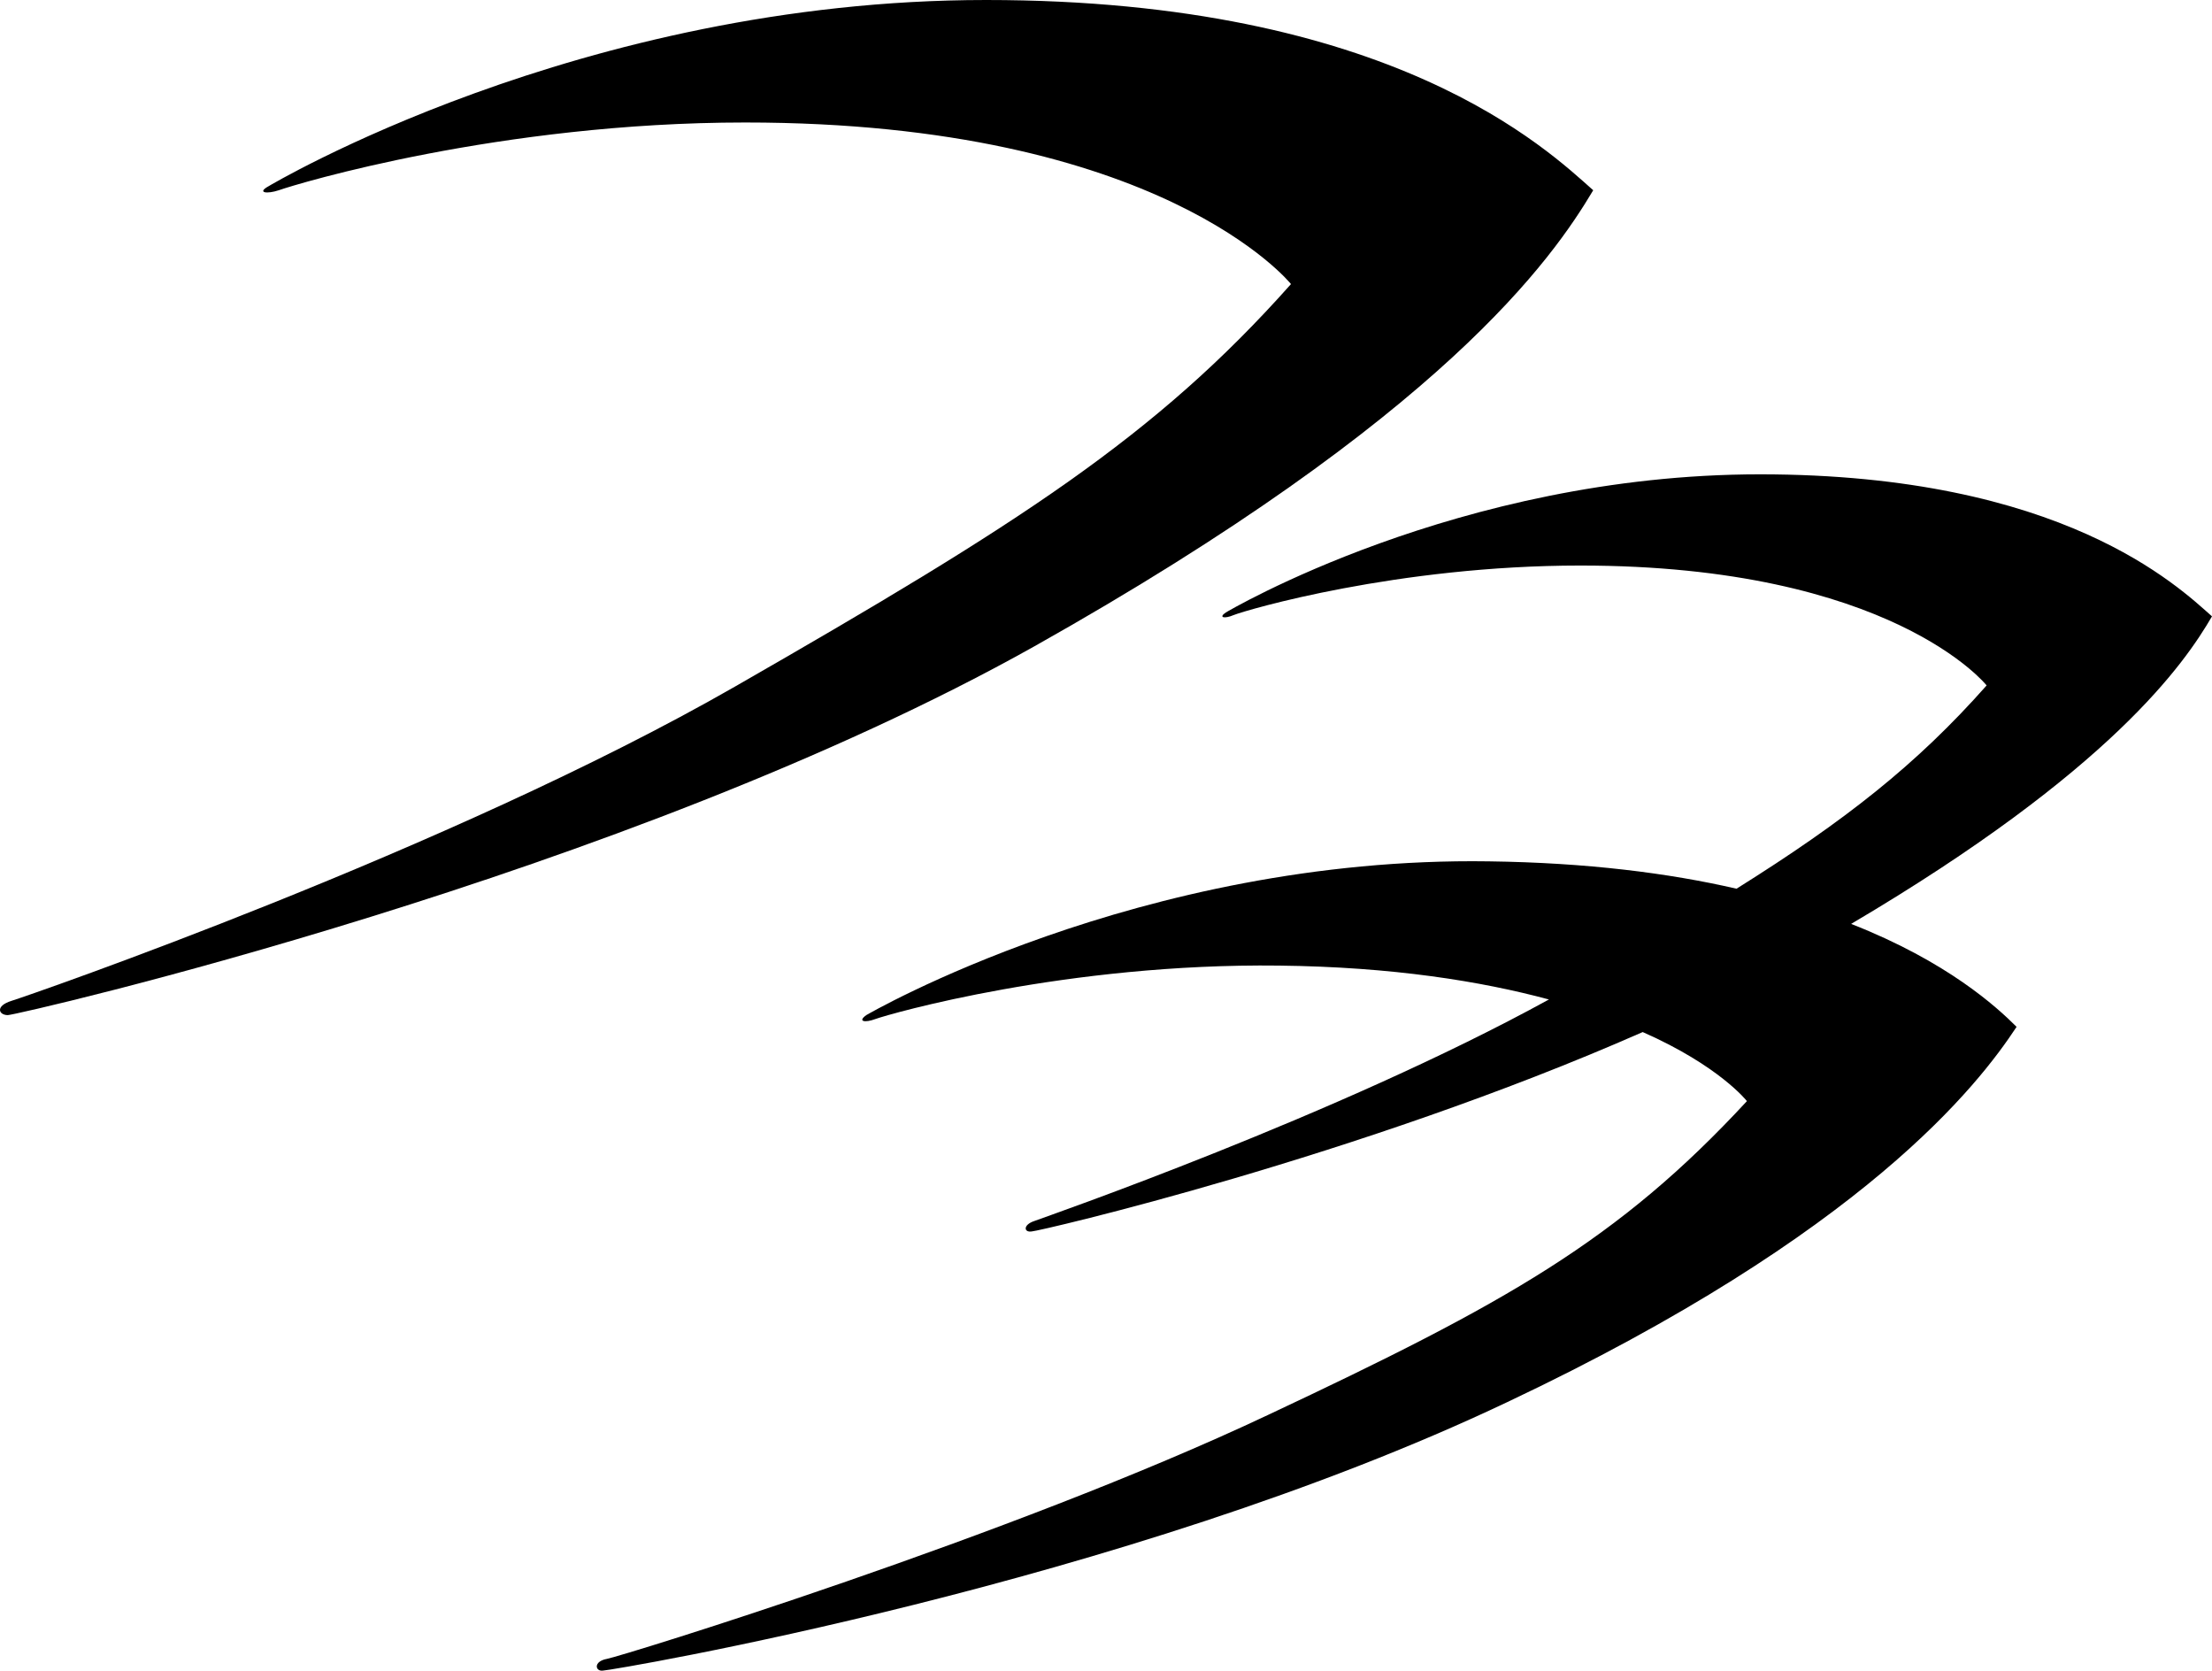 <?xml version="1.0" encoding="UTF-8" standalone="no"?>
<svg xmlns:dc="http://purl.org/dc/elements/1.1/"
    xmlns:cc="http://creativecommons.org/ns#"
    xmlns:rdf="http://www.w3.org/1999/02/22-rdf-syntax-ns#"
    xmlns:svg="http://www.w3.org/2000/svg"
    xmlns="http://www.w3.org/2000/svg" height="128.209" xml:space="preserve" width="169.8" hight="100%" viewBox="0 0 169.8 128.209" y="0px" x="0px" id="Layer_1" version="1.1">
    <path d="m 20.6,14.3 c 0,0 23.9,-14.3 55.1,-14.3 31.2,0 43.1,11.5 46.6,14.6 -3.1,5.2 -11.4,17.3 -42.9,35 C 48,67.2 1.3,77.9 0.6,77.9 c -0.7,0 -1,-0.7 0.3,-1.1 C 2.2,76.4 34.6,65.2 56.4,52.7 78.2,40.2 88.7,33.5 99.1,21.8 c 0,0 -9.9,-12.4 -41.9,-12.4 -18.8,0 -34.4,4.7 -35.8,5.2 -0.9,0.3 -1.7,0.2 -0.8,-0.3 z" id="path2" />
    <path d="M 169.8,47.3 C 167.2,45 158.3,36.4 135.1,36.4 c -23.2,0 -41,10.6 -41,10.6 -0.6,0.4 -0.1,0.5 0.6,0.2 1,-0.4 12.6,-3.8 26.6,-3.8 23.9,0 31.2,9.2 31.2,9.2 -5.4,6.1 -10.9,10.4 -19.2,15.6 -5.2,-1.2 -11.5,-2 -19,-2.1 -26.9,-0.4 -47.8,11.8 -47.8,11.8 -0.7,0.5 -0.1,0.6 0.7,0.3 1.1,-0.4 14.7,-4.3 31,-4.1 8.7,0.1 15.5,1.2 20.7,2.6 -16.2,8.9 -38.7,16.7 -39.5,17 -0.9,0.3 -0.8,0.9 -0.2,0.8 0.5,0 25.1,-5.7 46.9,-15.3 5.9,2.6 8,5.3 8,5.3 -9.9,10.7 -18.5,15.5 -36.8,24.1 -19.7,9.3 -49.6,18.5 -50.7,18.7 -1.1,0.2 -0.9,1 -0.3,0.9 0.6,0 39.9,-6.6 69.4,-20.6 27.5,-13 36.2,-24.4 39.1,-28.8 -1.5,-1.5 -5.3,-5 -12.7,-7.9 20,-11.8 25.6,-20 27.7,-23.6 z" id="path4" />
</svg>
